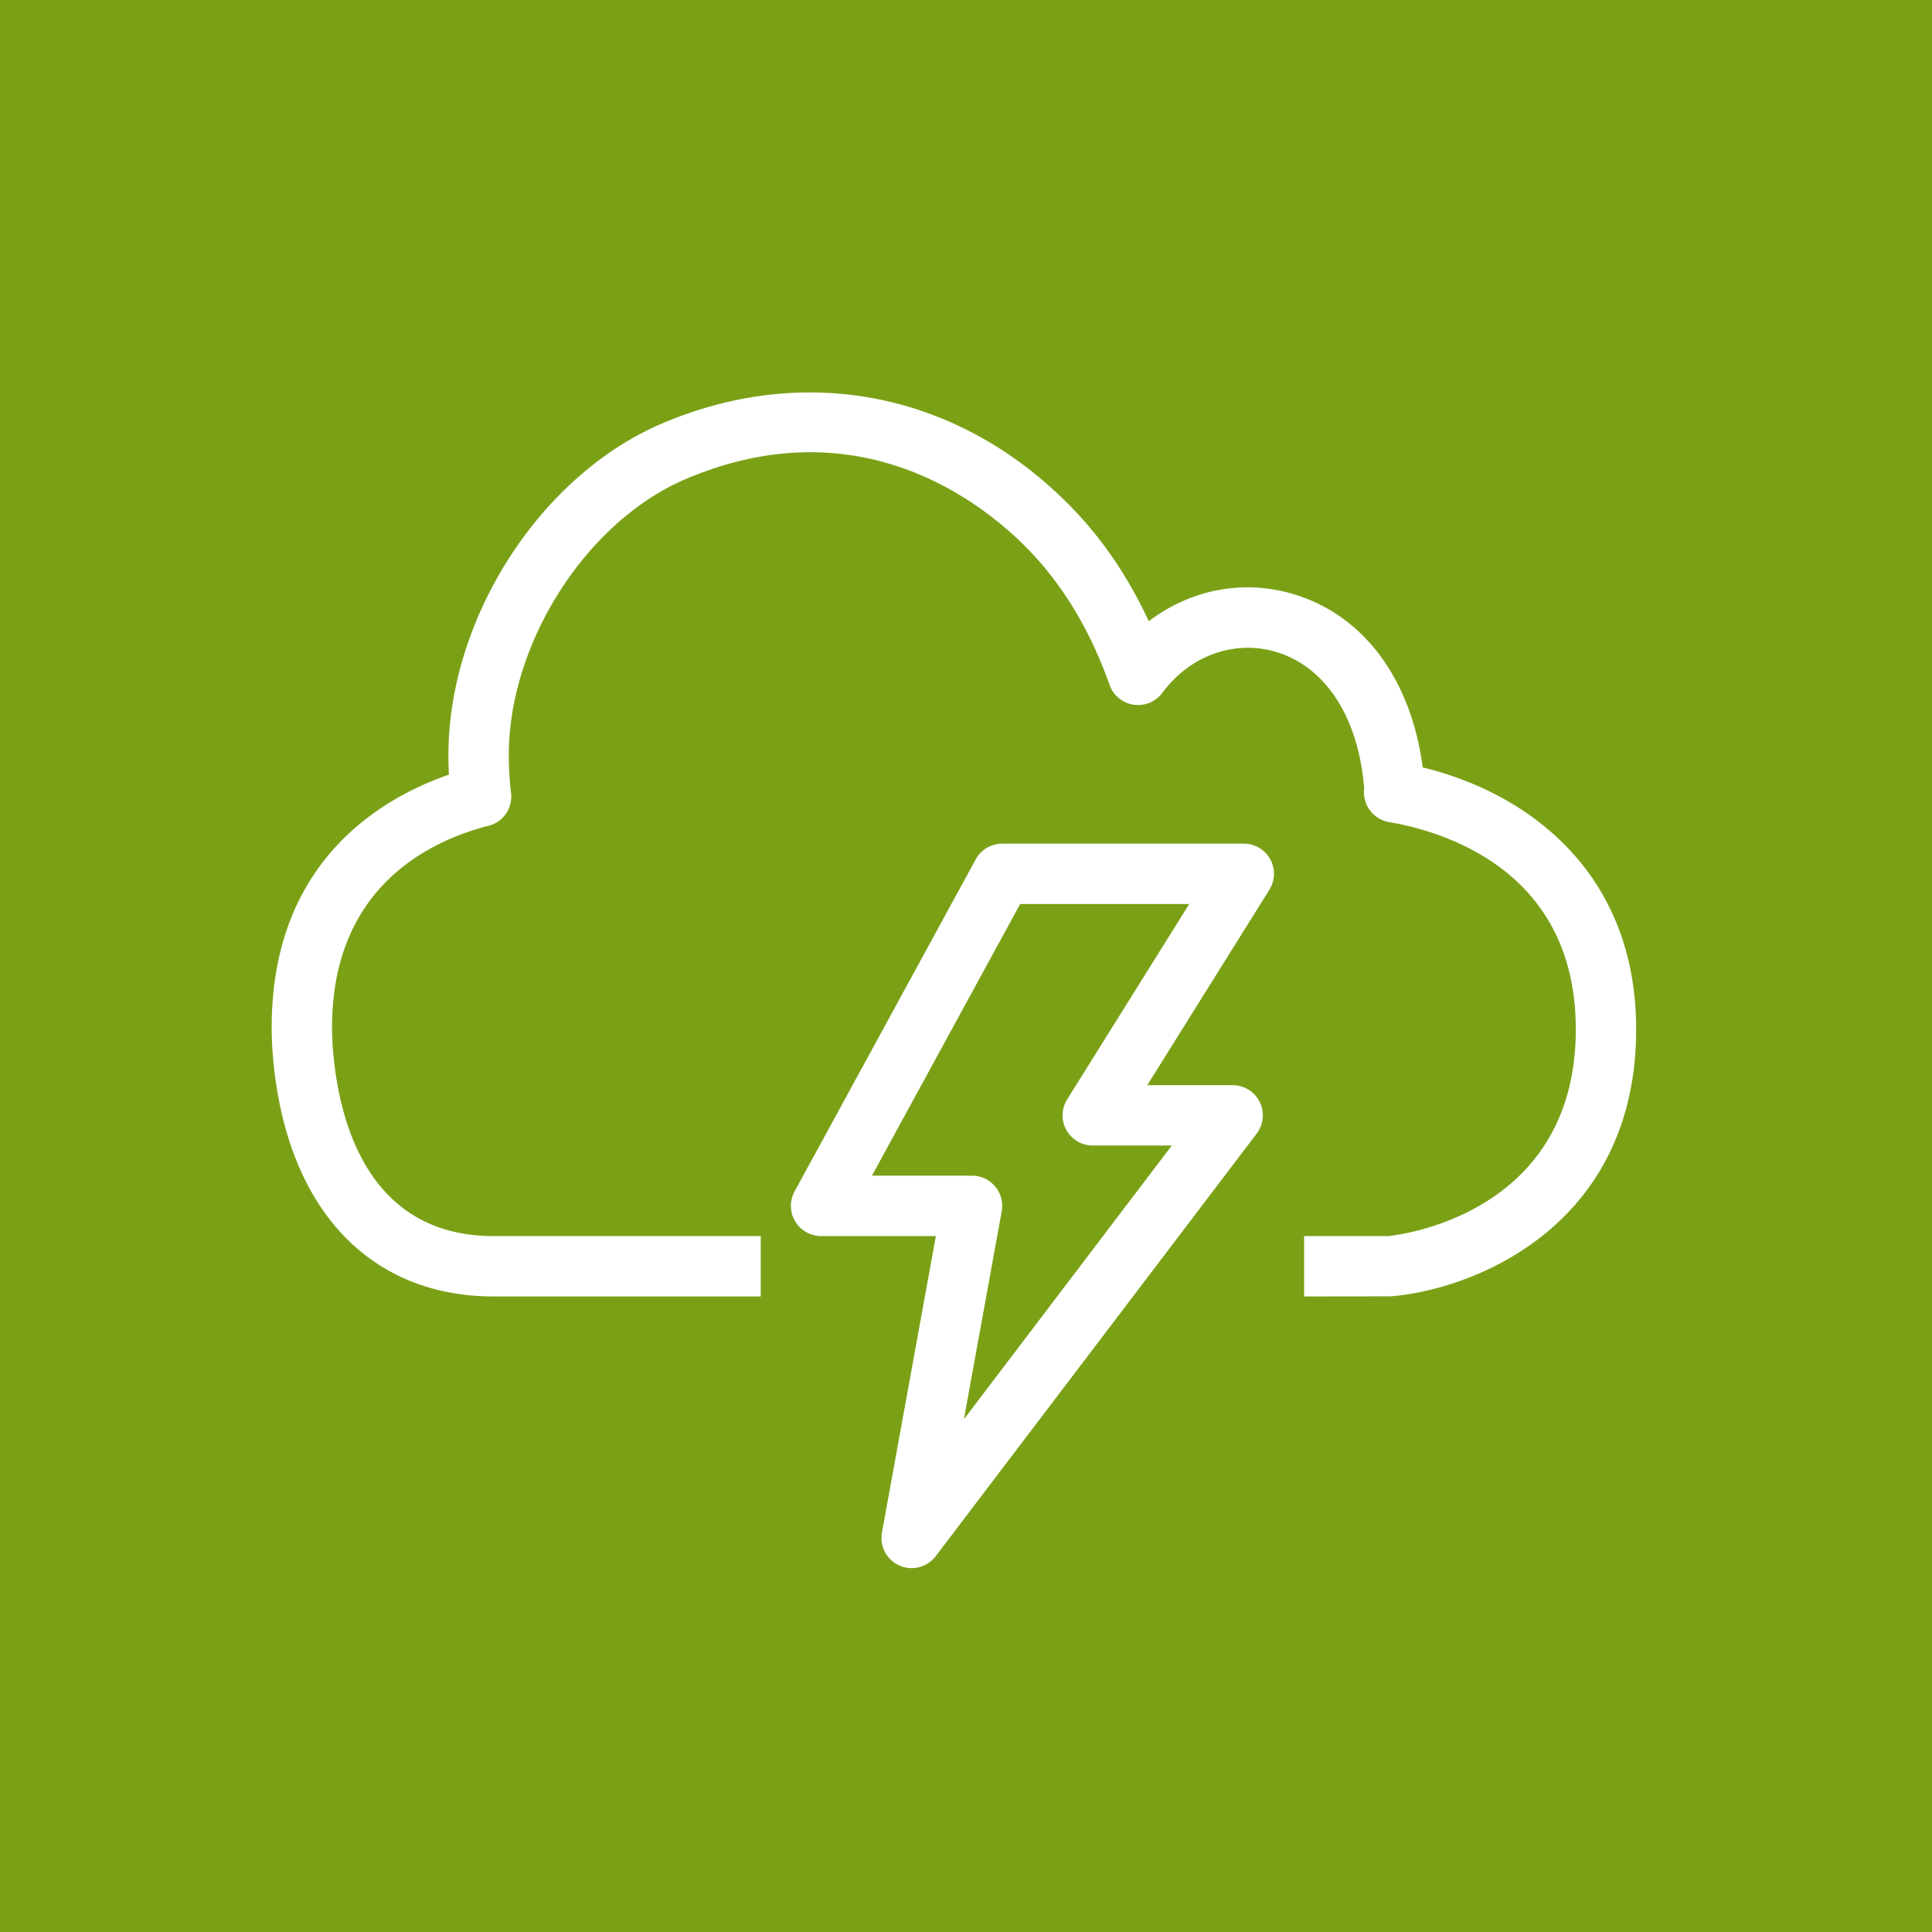 <svg xmlns="http://www.w3.org/2000/svg" viewBox="0 0 64 64"><g fill="none" fill-rule="evenodd"><path fill="#7AA116" d="M0 0h64v64H0z"/><path fill="#FFF" d="M46.069 42.943c2.813-.229 8.131-2.372 8.131-8.847 0-5.146-3.522-7.809-7.071-8.675-.387-2.938-1.969-5.065-4.317-5.75-1.655-.487-3.397-.129-4.757.908-.696-1.502-1.591-2.805-2.674-3.89-3.667-3.68-8.688-4.679-13.427-2.67-4.048 1.714-7.1 6.444-7.1 11.002q0 .318.017.64C12.632 26.436 9 28.541 9 34.03q0 .446.033.867c.394 5.036 3.13 8.046 7.317 8.05h8.85v-2h-8.849c-4.21-.004-5.142-3.89-5.324-6.205A9 9 0 0 1 11 34.03c0-4.596 3.169-6.142 5.111-6.657l.044-.009a1 1 0 0 0 .774-1.095 11 11 0 0 1-.075-1.247c0-3.74 2.582-7.765 5.879-9.16 5.715-2.422 9.758.76 11.232 2.24 1.204 1.207 2.143 2.75 2.791 4.587a1.002 1.002 0 0 0 1.749.261c.906-1.227 2.377-1.76 3.747-1.36 1.657.485 2.752 2.174 2.939 4.53a1 1 0 0 0 .823 1.112c1.86.32 6.186 1.628 6.186 6.865 0 6.232-6.039 6.831-6.212 6.85H43.2v2zm-17.185-3.997H32.2c.297 0 .578.132.767.36.191.227.27.528.216.82l-1.252 6.888 6.887-9.068H36.2a.998.998 0 0 1-.848-1.529l4.043-6.47h-5.601zm1.316 13a.999.999 0 0 1-.984-1.178l1.786-9.822H27.2a1 1 0 0 1-.878-1.479l6-11a1 1 0 0 1 .878-.52h8a.998.998 0 0 1 .848 1.53l-4.043 6.47h2.829a1 1 0 0 1 .796 1.604l-10.634 14a1 1 0 0 1-.796.395"/></g></svg>